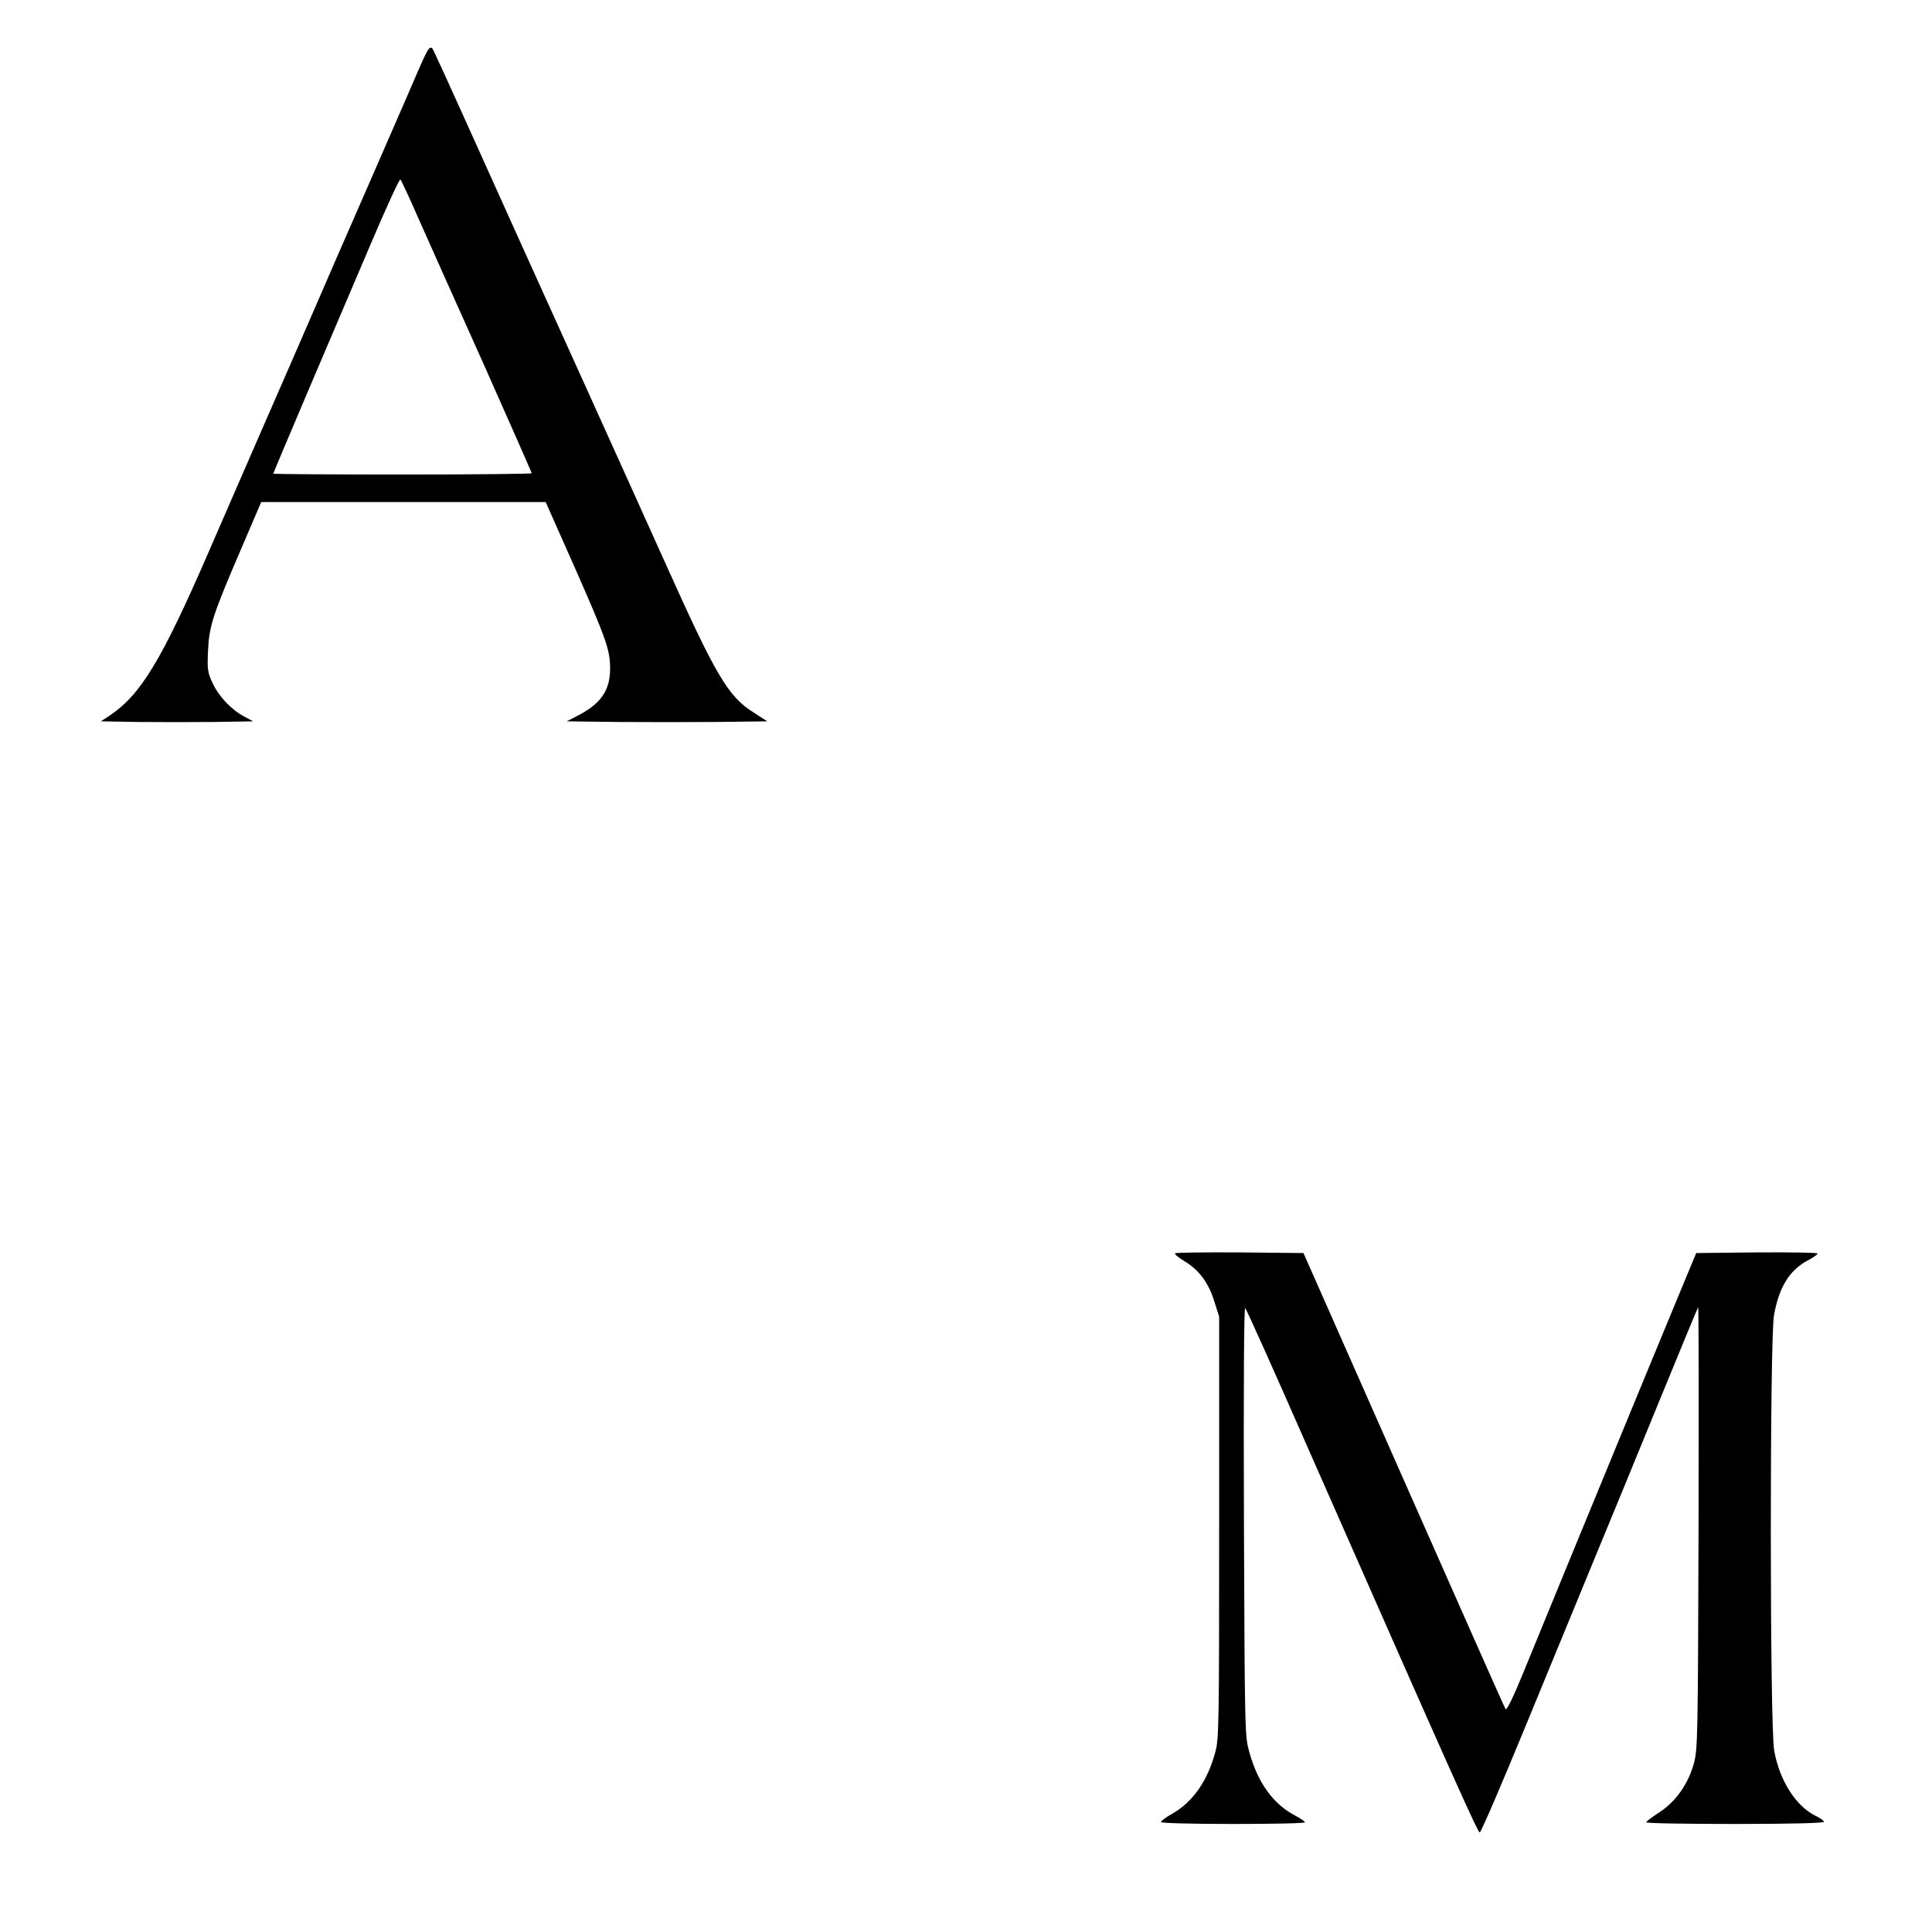 <?xml version="1.0" standalone="no"?>
<!DOCTYPE svg PUBLIC "-//W3C//DTD SVG 20010904//EN"
 "http://www.w3.org/TR/2001/REC-SVG-20010904/DTD/svg10.dtd">
<svg version="1.0" xmlns="http://www.w3.org/2000/svg"
 width="912pt" height="912pt" viewBox="0 0 912 912"
 preserveAspectRatio="xMidYMid meet">
<g transform="translate(0,912) scale(0.1,-0.1)"
fill="#000000" stroke="none">
<path d="M2023 8888 c-6 -7 -24 -44 -41 -83 -16 -38 -123 -284 -237 -545 -114
-261 -236 -540 -270 -620 -35 -80 -133 -307 -220 -505 -86 -198 -209 -479
-272 -625 -222 -511 -320 -671 -467 -769 l-40 -26 177 -3 c96 -1 258 -1 359 0
l183 3 -43 23 c-61 33 -120 95 -149 159 -23 49 -25 64 -21 151 5 116 22 169
158 485 l93 217 672 0 671 0 134 -302 c152 -345 170 -395 170 -484 0 -104 -44
-167 -158 -225 l-47 -24 237 -3 c131 -1 344 -1 474 0 l236 3 -65 42 c-121 76
-178 174 -420 713 -63 140 -221 491 -352 780 -284 626 -382 845 -585 1295 -84
187 -156 344 -160 348 -4 4 -12 2 -17 -5z m-46 -803 c44 -99 182 -408 307
-686 124 -279 226 -510 226 -513 0 -3 -274 -6 -610 -6 -335 0 -610 2 -610 4 0
2 74 179 165 392 91 214 225 528 297 697 72 169 134 304 138 300 4 -4 44 -89
87 -188z"/>
<path d="M5547 3204 c-4 -4 17 -21 45 -38 68 -41 113 -101 140 -189 l23 -72 0
-995 c0 -922 -1 -1000 -18 -1060 -37 -138 -107 -237 -204 -292 -29 -16 -53
-34 -53 -39 0 -5 144 -9 340 -9 187 0 340 3 340 8 0 4 -21 18 -47 32 -103 54
-175 154 -215 297 -22 78 -22 84 -26 1093 -2 636 0 1011 6 1005 6 -5 139 -302
296 -660 696 -1580 802 -1815 811 -1815 6 0 104 228 219 508 115 279 261 635
326 792 65 157 200 485 300 730 100 245 184 447 186 449 3 3 3 -465 2 -1040
-3 -992 -4 -1047 -22 -1113 -27 -98 -86 -181 -163 -231 -34 -22 -62 -43 -62
-47 -1 -5 188 -8 419 -8 260 0 420 4 420 10 0 5 -16 17 -35 26 -96 45 -175
168 -200 311 -21 113 -21 1941 -1 2054 24 134 73 213 161 260 25 13 45 27 45
32 0 4 -129 6 -287 5 l-286 -3 -52 -125 c-29 -69 -125 -303 -215 -520 -89
-217 -231 -561 -315 -765 -83 -203 -188 -457 -231 -563 -51 -125 -82 -188 -87
-180 -5 7 -221 495 -481 1083 l-473 1070 -300 3 c-165 1 -302 -1 -306 -4z"/>
</g>
</svg>
